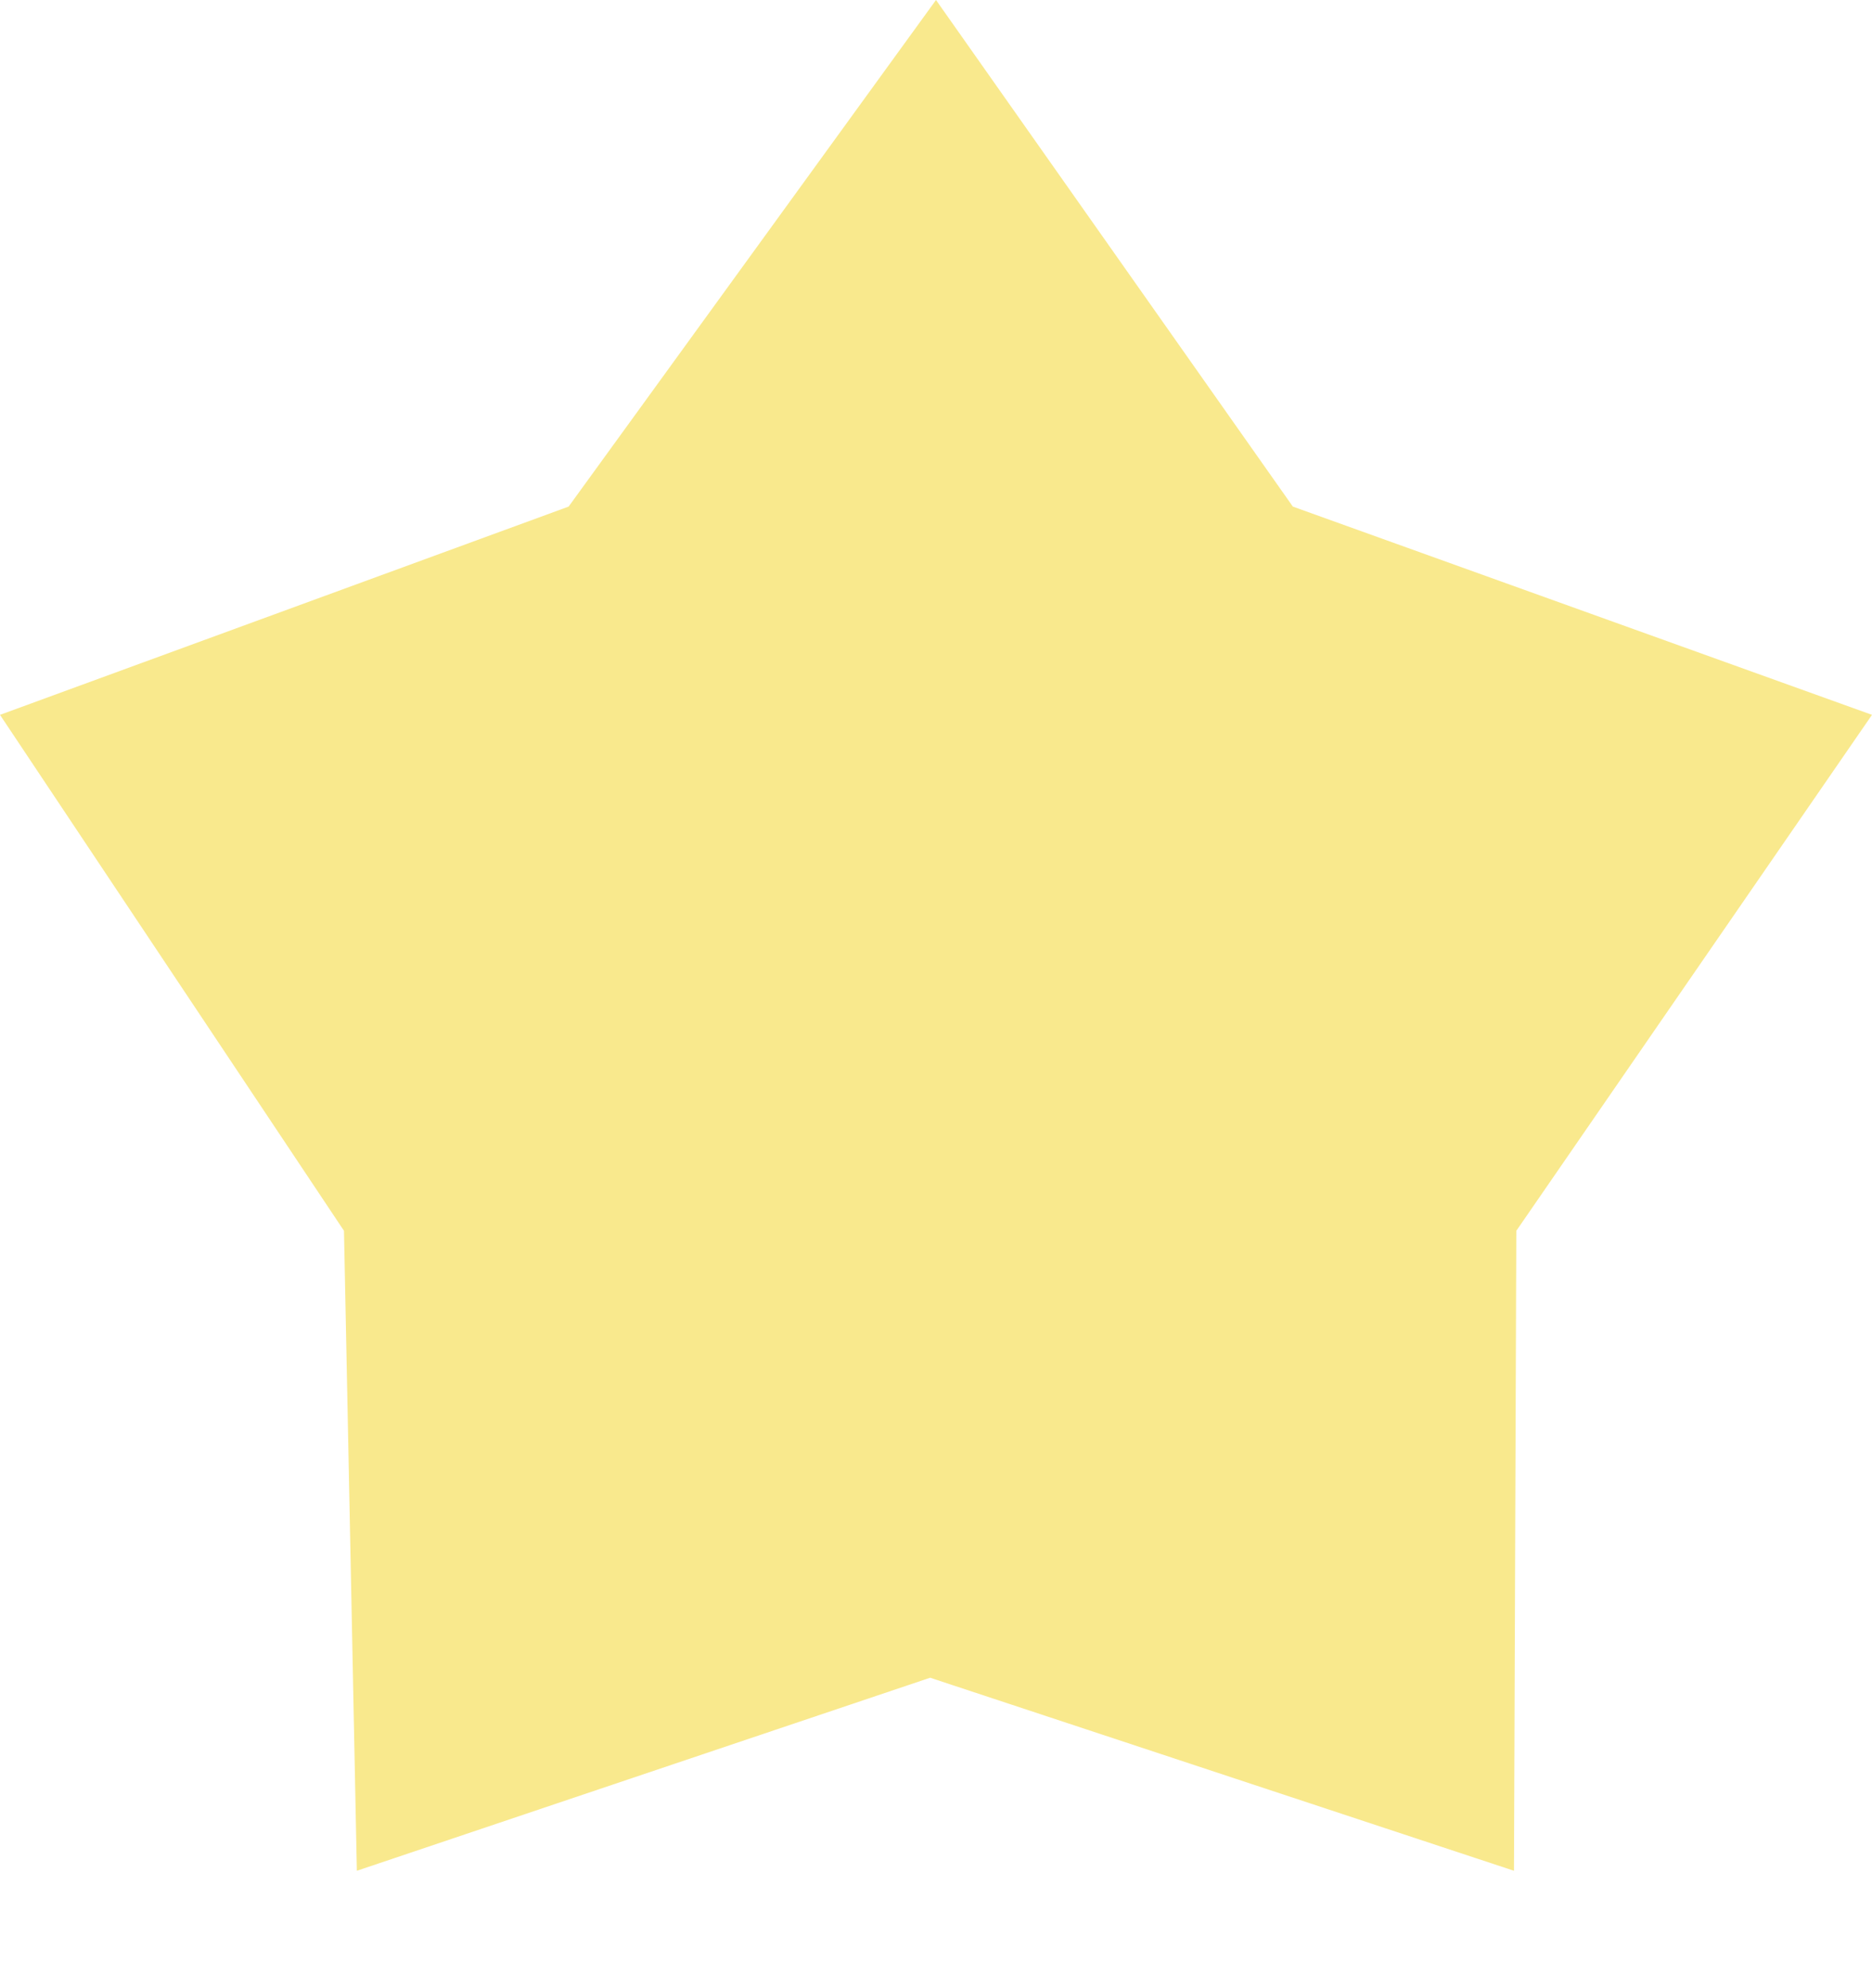 <?xml version="1.0" encoding="UTF-8"?>
<svg id="Ebene_1" data-name="Ebene 1" xmlns="http://www.w3.org/2000/svg" viewBox="0 0 16 16.99">
  <defs>
    <style>
      .cls-1 {
        fill: #f9e98d;
      }
    </style>
  </defs>
  <path class="cls-1" d="M8,0l3.05,4.33,4.95,1.78-3.04,4.41-.02,5.47-4.99-1.65-4.9,1.65-.11-5.47L0,6.11l4.86-1.78L8,0Z"/>
</svg>